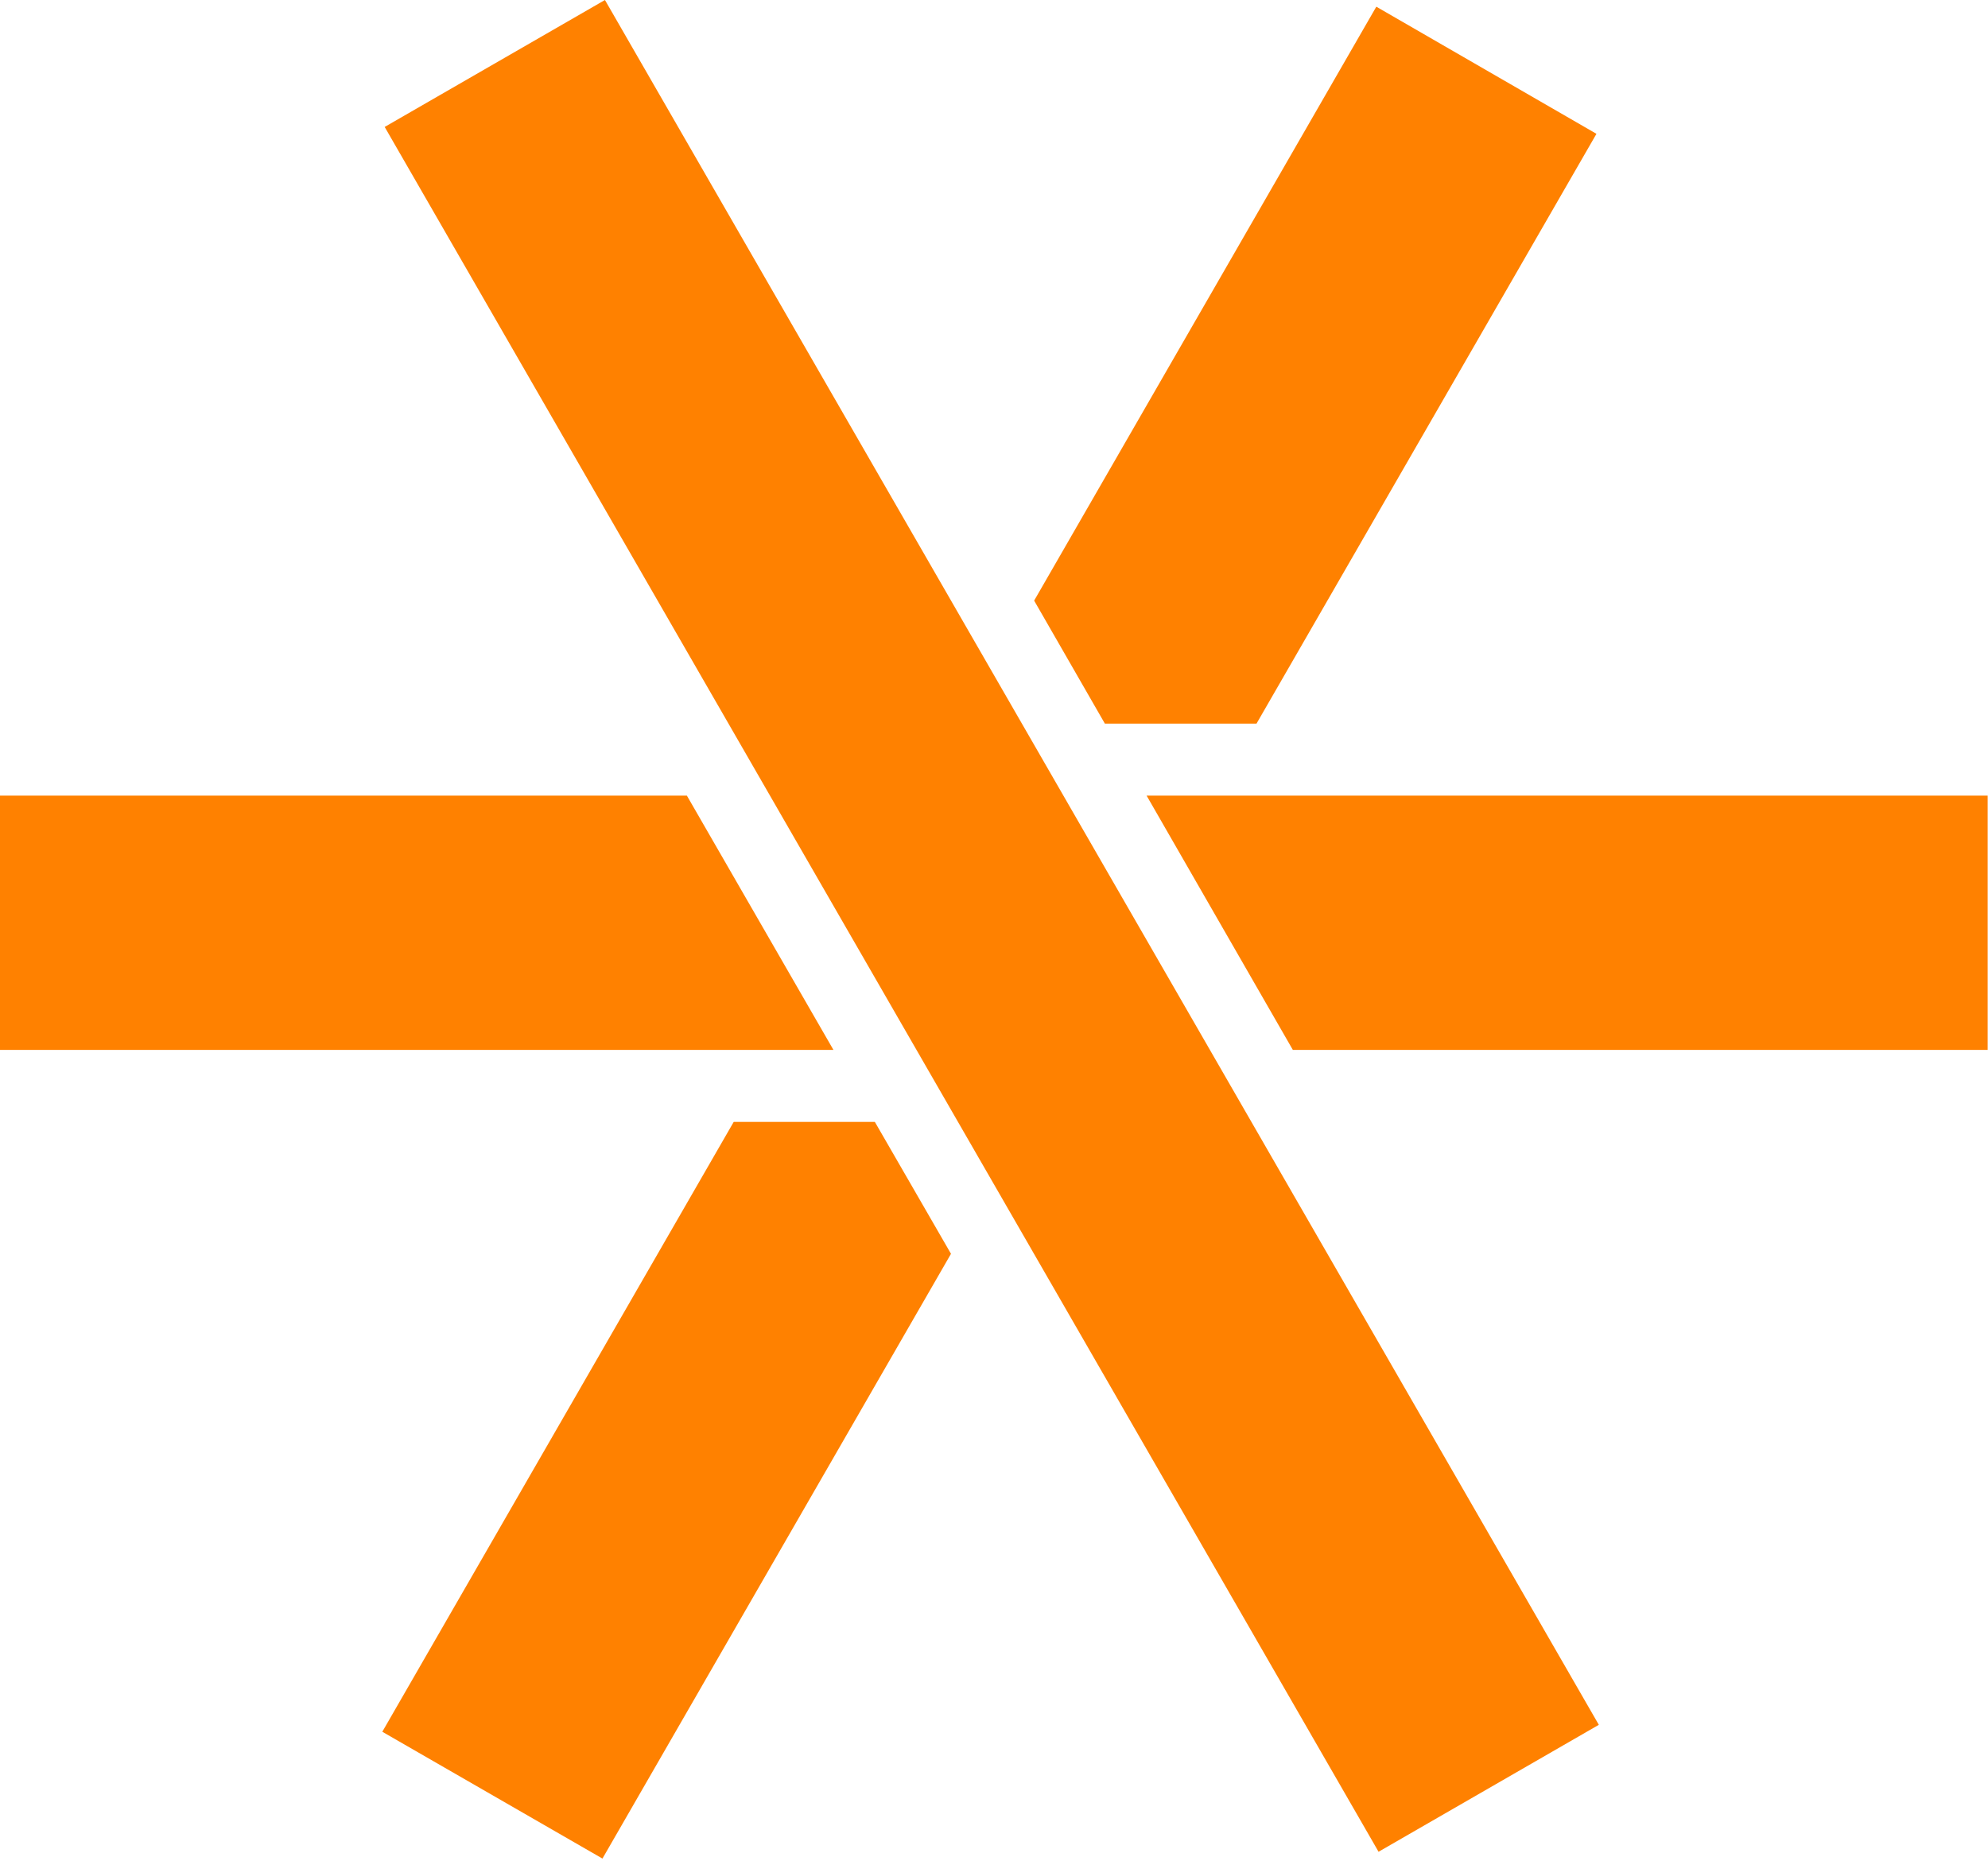 <?xml version="1.0" encoding="UTF-8" standalone="no"?>
<!DOCTYPE svg PUBLIC "-//W3C//DTD SVG 1.1//EN" "http://www.w3.org/Graphics/SVG/1.1/DTD/svg11.dtd">
<svg width="100%" height="100%" viewBox="0 0 624 584" version="1.1" xmlns="http://www.w3.org/2000/svg" xmlns:xlink="http://www.w3.org/1999/xlink" xml:space="preserve" xmlns:serif="http://www.serif.com/" style="fill-rule:evenodd;clip-rule:evenodd;stroke-linejoin:round;stroke-miterlimit:2;">
    <path d="M394.4,227.1L501.1,42L432,2.1L324.6,188.5L346.8,227.1L394.4,227.1ZM230.3,352.1L120,543.5L189.1,583.3L298.5,393.5L274.6,352.1L230.3,352.1ZM359.9,249.7L405.8,329.5L623.9,329.5L623.9,249.7L359.9,249.7ZM261.6,329.5L215.6,249.7L0,249.7L0,329.5L261.6,329.5ZM120.743,39.84L189.882,-0.002L501.844,541.324L432.706,581.168L120.743,39.84Z" style="fill:rgb(255,129,0);fill-rule:nonzero;"/>
</svg>
